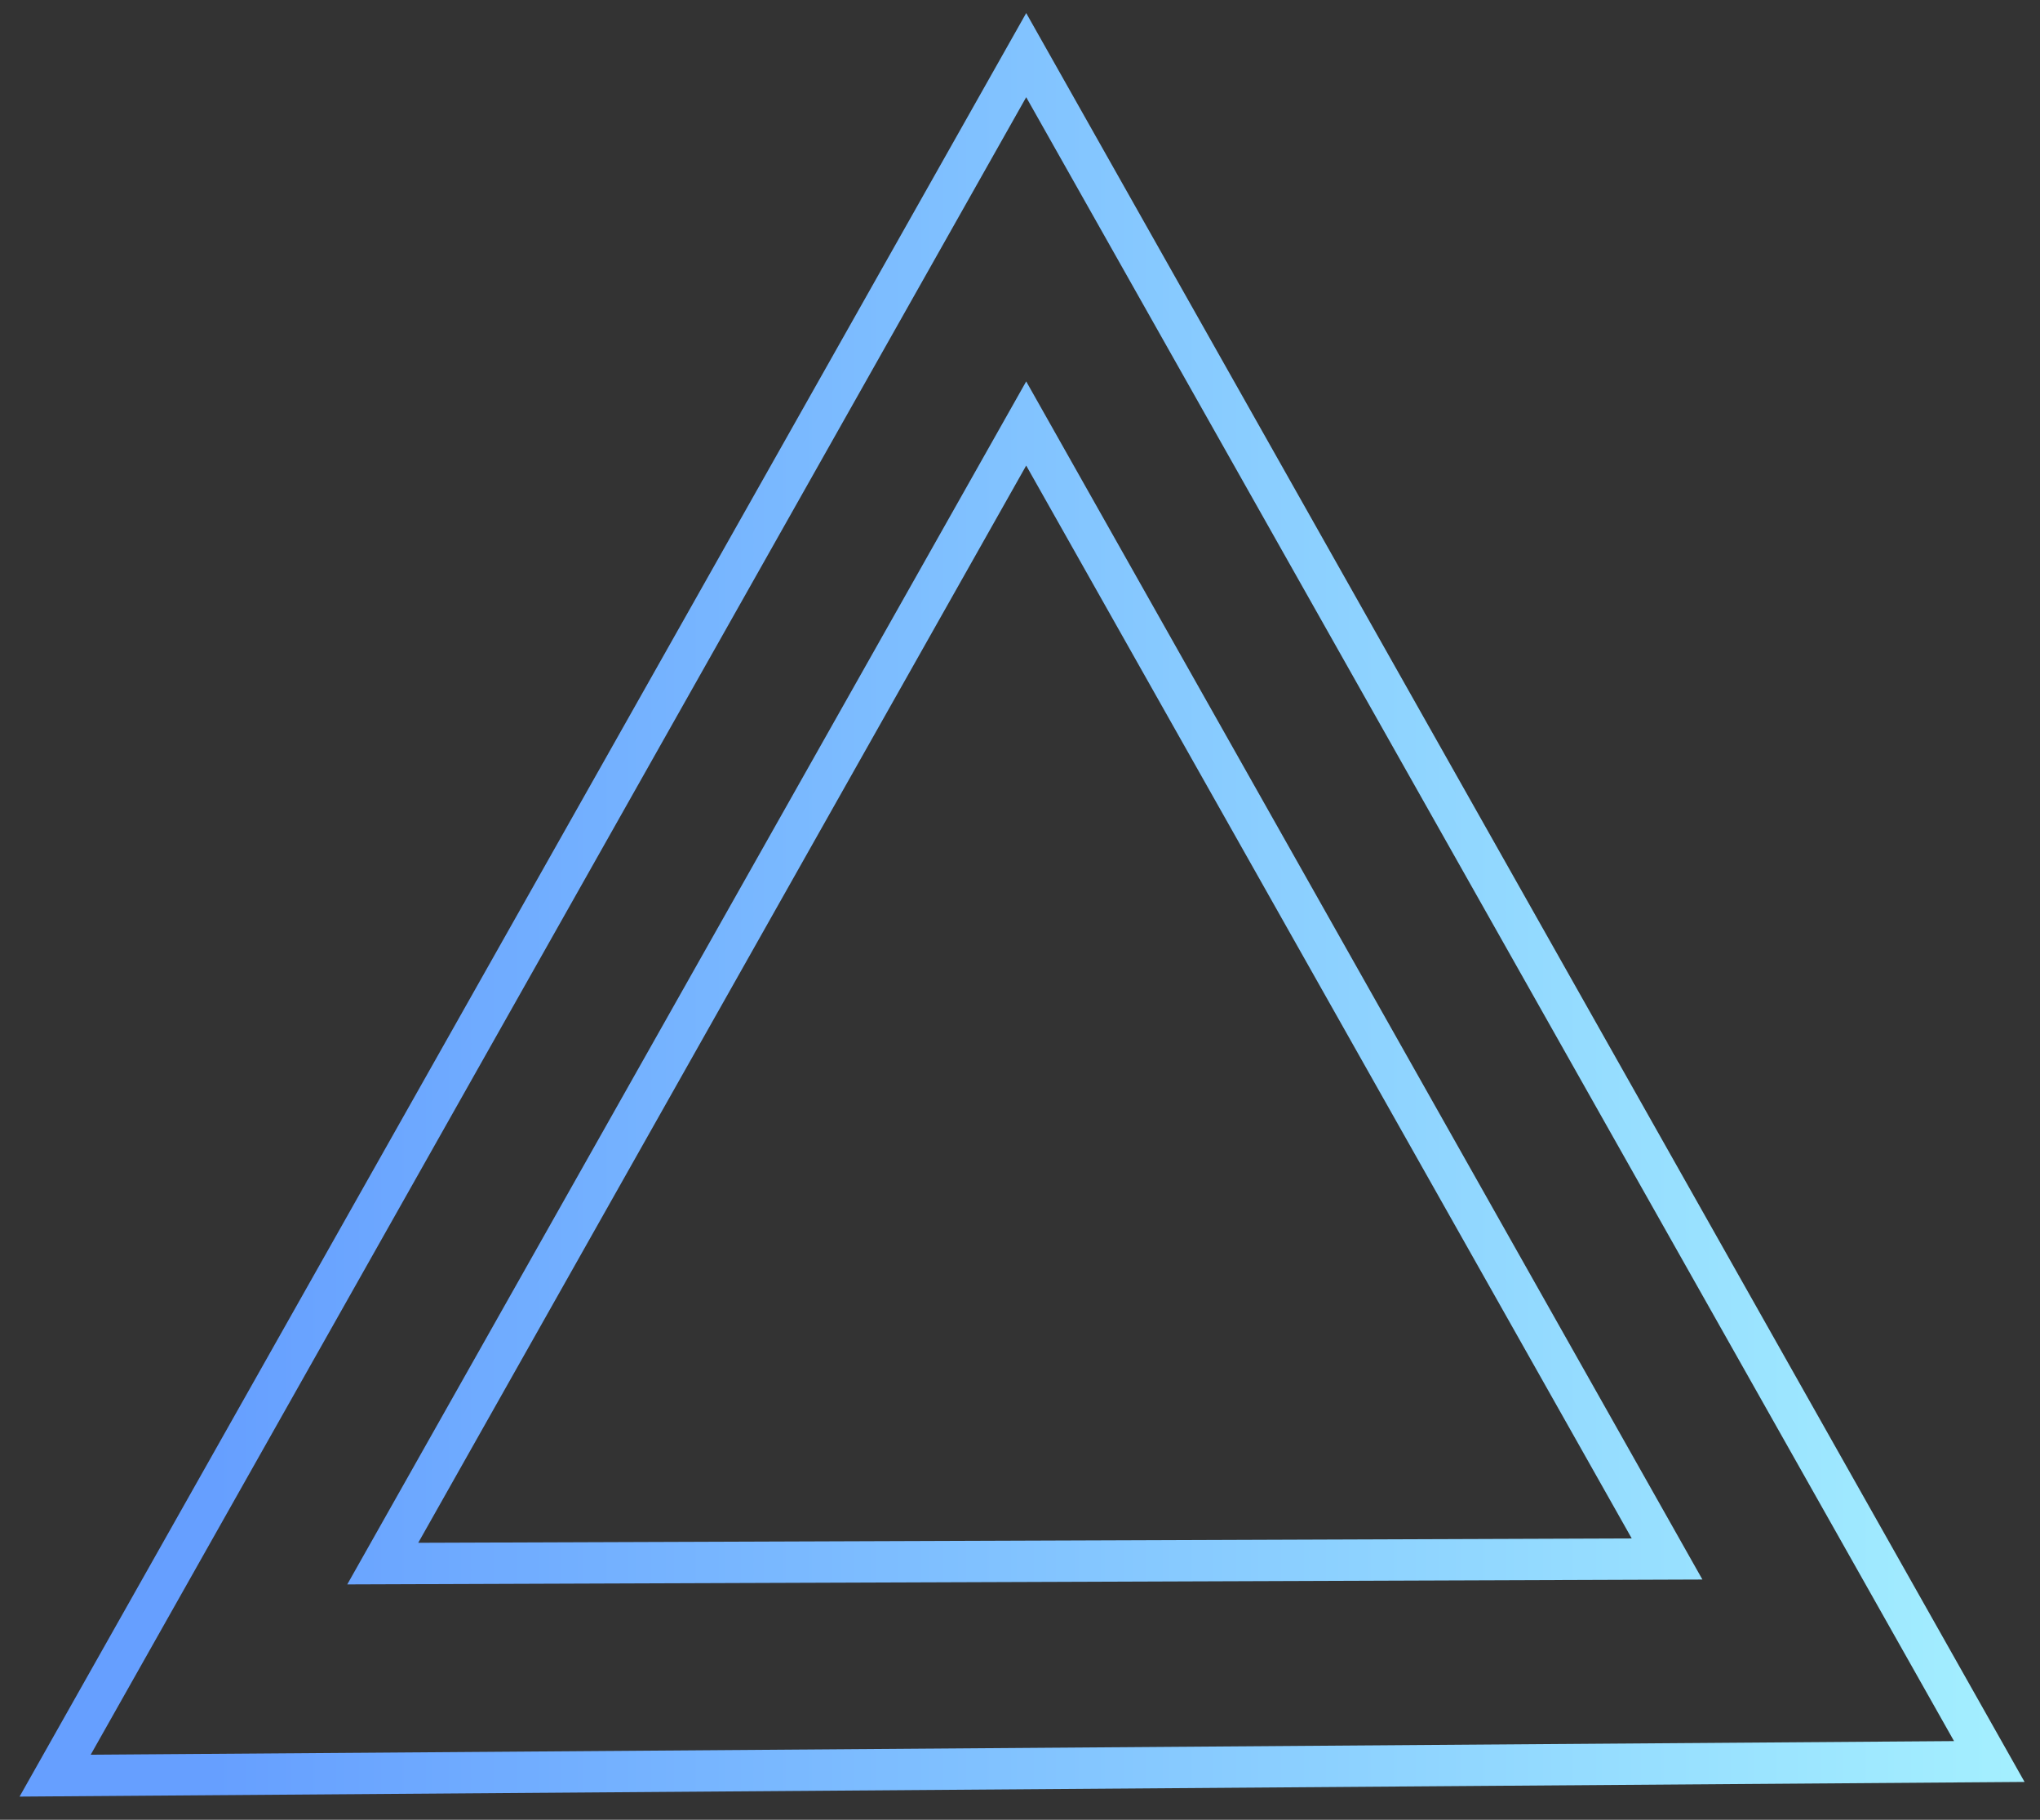 <?xml version="1.0" encoding="UTF-8"?>
<svg width="74px" height="66px" viewBox="0 0 74 66" version="1.1" xmlns="http://www.w3.org/2000/svg" xmlns:xlink="http://www.w3.org/1999/xlink">
    <rect x="0" y="0" width="74" height="66" fill="#333333" stroke="none"/>
    <!-- Generator: Sketch 53 (72520) - https://sketchapp.com -->
    <title>Stroke 1</title>
    <desc>Created with Sketch.</desc>
    <defs>
        <linearGradient x1="114.8%" y1="43.216%" x2="7.603%" y2="43.216%" id="linearGradient-1">
            <stop stop-color="#ACFAFF" offset="0%"></stop>
            <stop stop-color="#669FFF" offset="100%"></stop>
        </linearGradient>
    </defs>
    <g id="About" stroke="none" stroke-width="1" fill="none" fill-rule="evenodd">
        <g id="TECH---101-A-Copy-2" transform="translate(-860, -1947)" stroke="url(#linearGradient-1)" stroke-width="1.5">
            <path d="M897.225,1962.359 L920.472,2003.541 L873.884,2003.709 L897.225,1962.359 Z M897.225,1949 L862,2011.4 L932.161,2010.887 L897.225,1949 Z" id="Stroke-1"></path>
        </g>
    </g>
</svg>